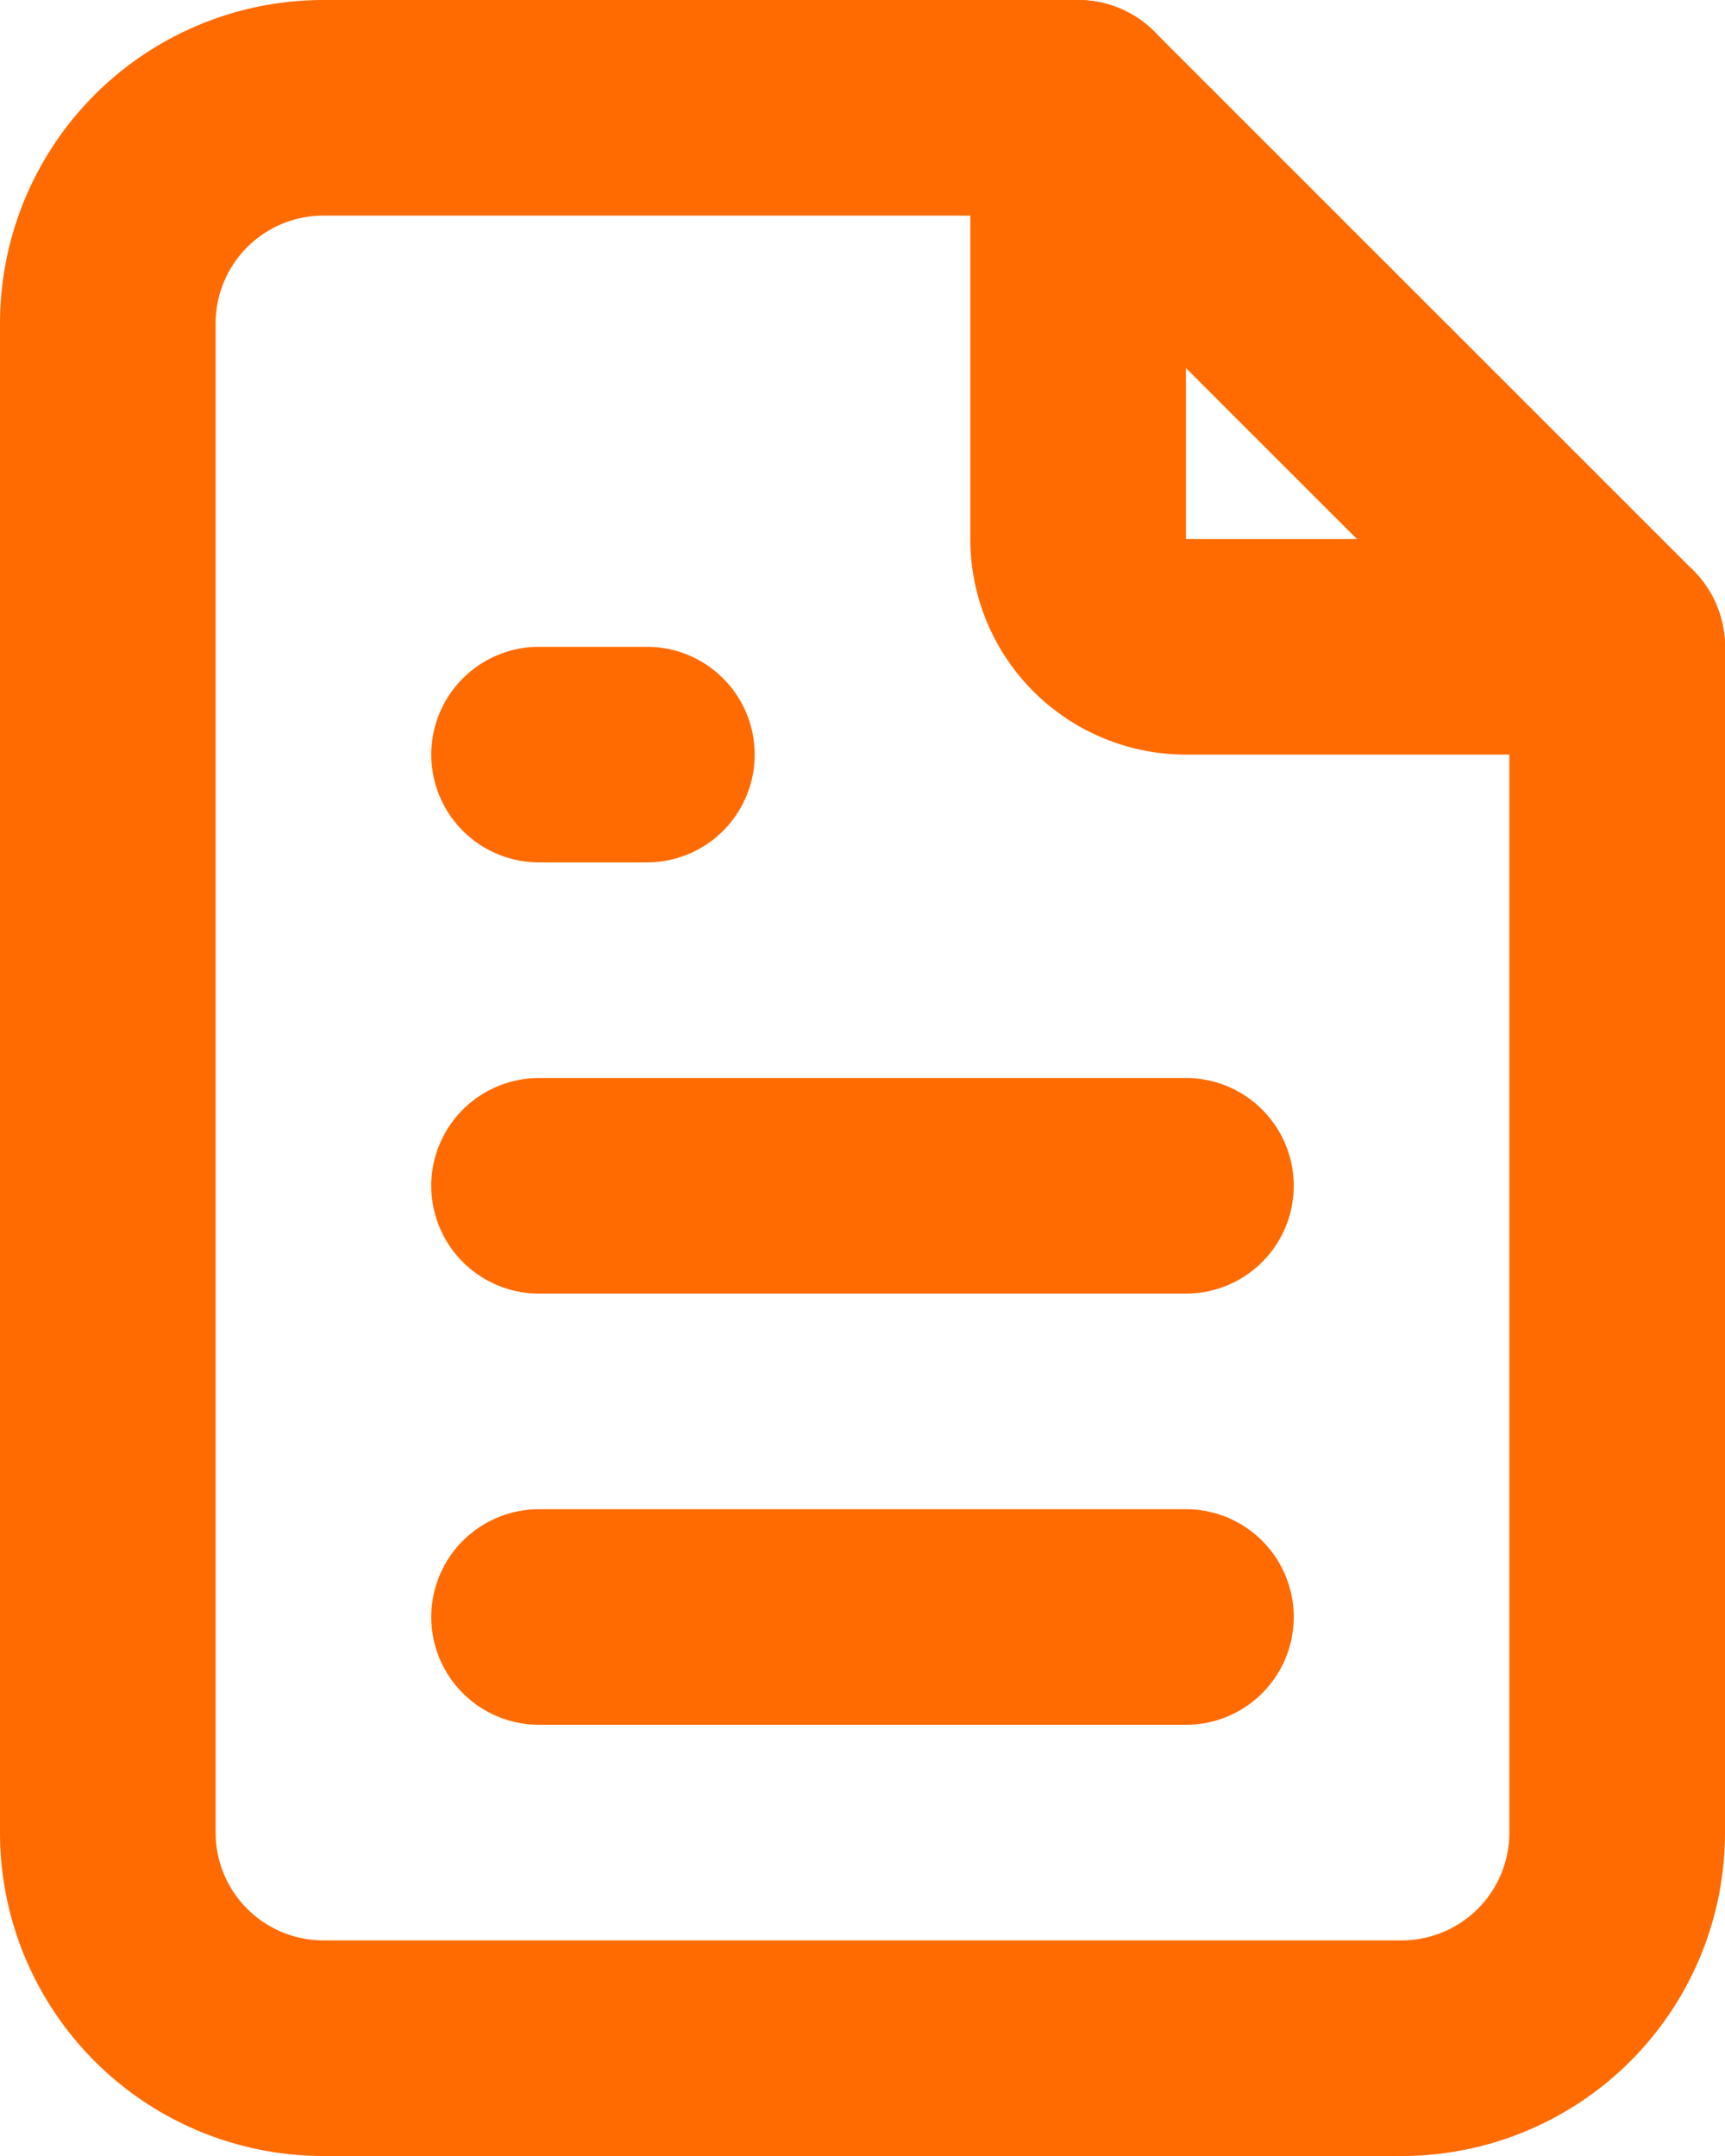 <svg xmlns="http://www.w3.org/2000/svg" width="16" height="20" viewBox="0 0 16 20">
  <g id="dokuman-yonetimi" transform="translate(-4 -2)">
    <path id="Path_94373" data-name="Path 94373" d="M14,3V7a1,1,0,0,0,1,1h4" fill="none" stroke="#ff6b01" stroke-linecap="round" stroke-linejoin="round" stroke-width="2"/>
    <path id="Path_94374" data-name="Path 94374" d="M17,21H7a2,2,0,0,1-2-2V5A2,2,0,0,1,7,3h7l5,5V19a2,2,0,0,1-2,2Z" fill="none" stroke="#ff6b01" stroke-linecap="round" stroke-linejoin="round" stroke-width="2"/>
    <path id="Path_94375" data-name="Path 94375" d="M9,9h1" fill="none" stroke="#ff6b01" stroke-linecap="round" stroke-linejoin="round" stroke-width="2"/>
    <path id="Path_94376" data-name="Path 94376" d="M9,13h6" fill="none" stroke="#ff6b01" stroke-linecap="round" stroke-linejoin="round" stroke-width="2"/>
    <path id="Path_94377" data-name="Path 94377" d="M9,17h6" fill="none" stroke="#ff6b01" stroke-linecap="round" stroke-linejoin="round" stroke-width="2"/>
  </g>
</svg>
